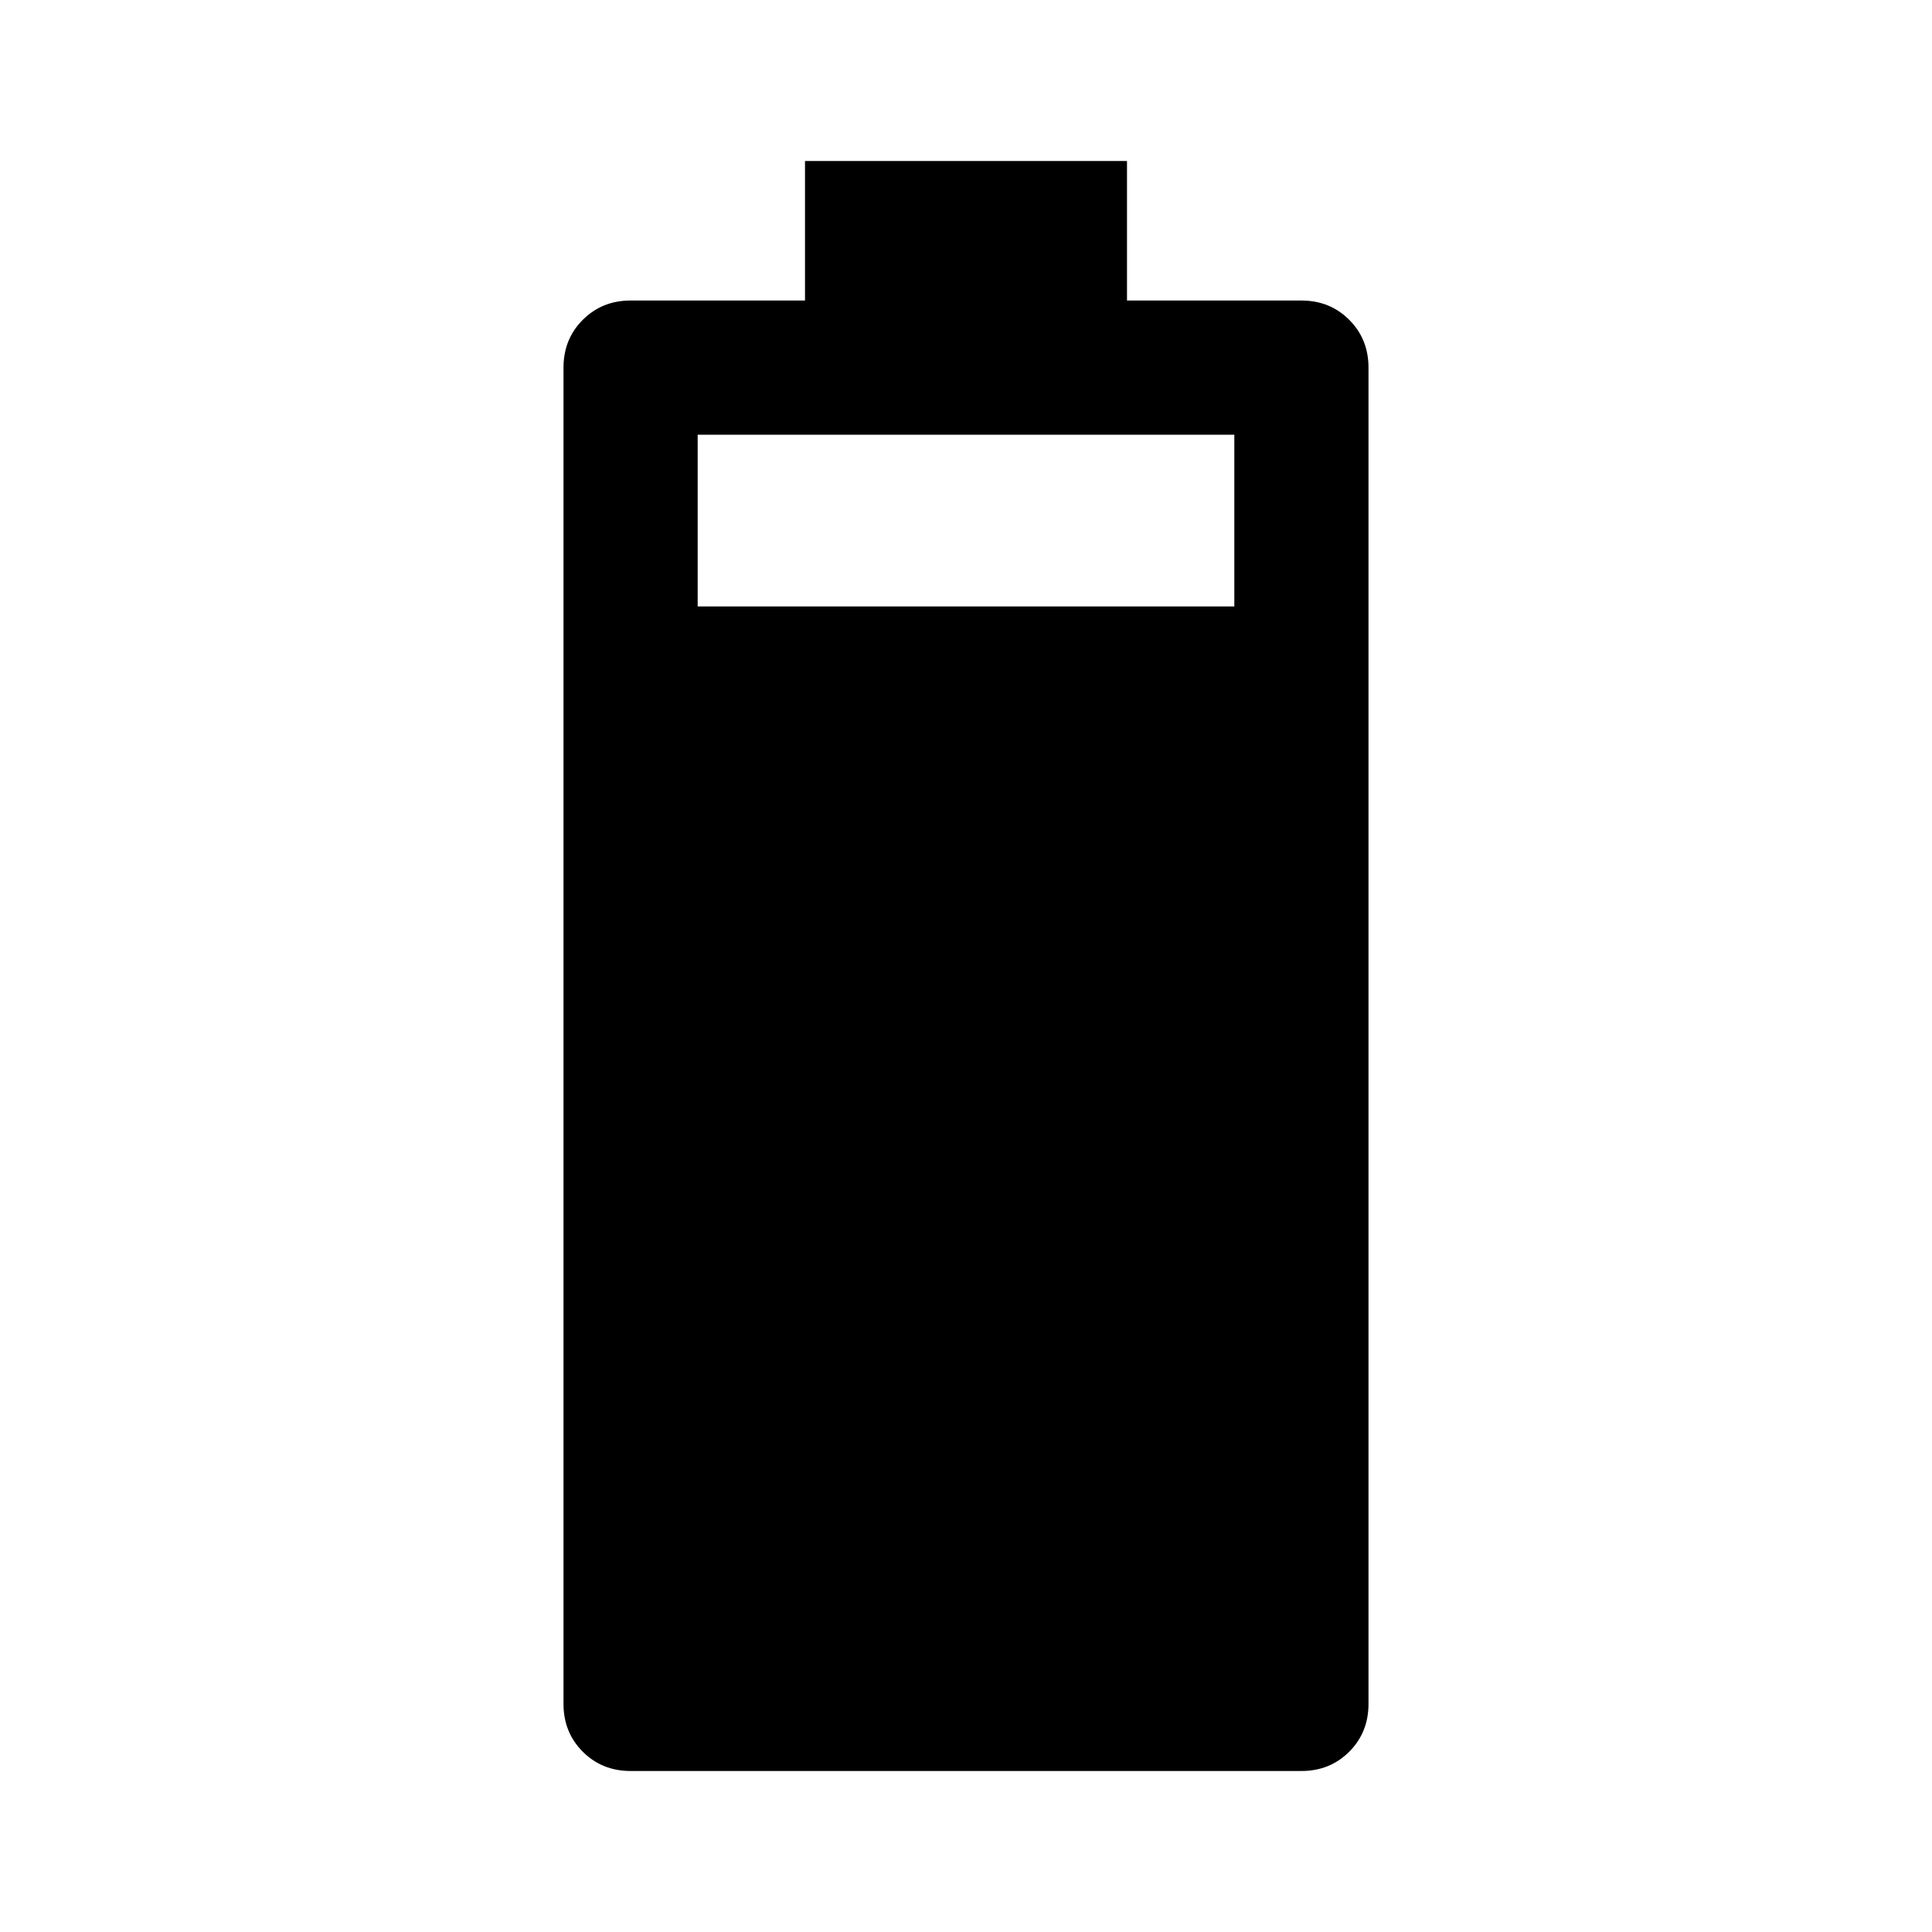 <svg fill="#000000" width="40px" viewBox="0 -960 960 960" height="40px" xmlns="http://www.w3.org/2000/svg"><path d="M313.33-80q-14.16 0-23.75-9.58-9.58-9.59-9.58-23.75v-664q0-14.17 9.58-23.75 9.59-9.59 23.75-9.59H400V-880h160v69.33h86.67q14.16 0 23.75 9.59 9.58 9.58 9.58 23.75v664q0 14.16-9.58 23.75Q660.83-80 646.67-80H313.33Zm33.34-578.67h266.66V-744H346.67v85.33Z"></path></svg>